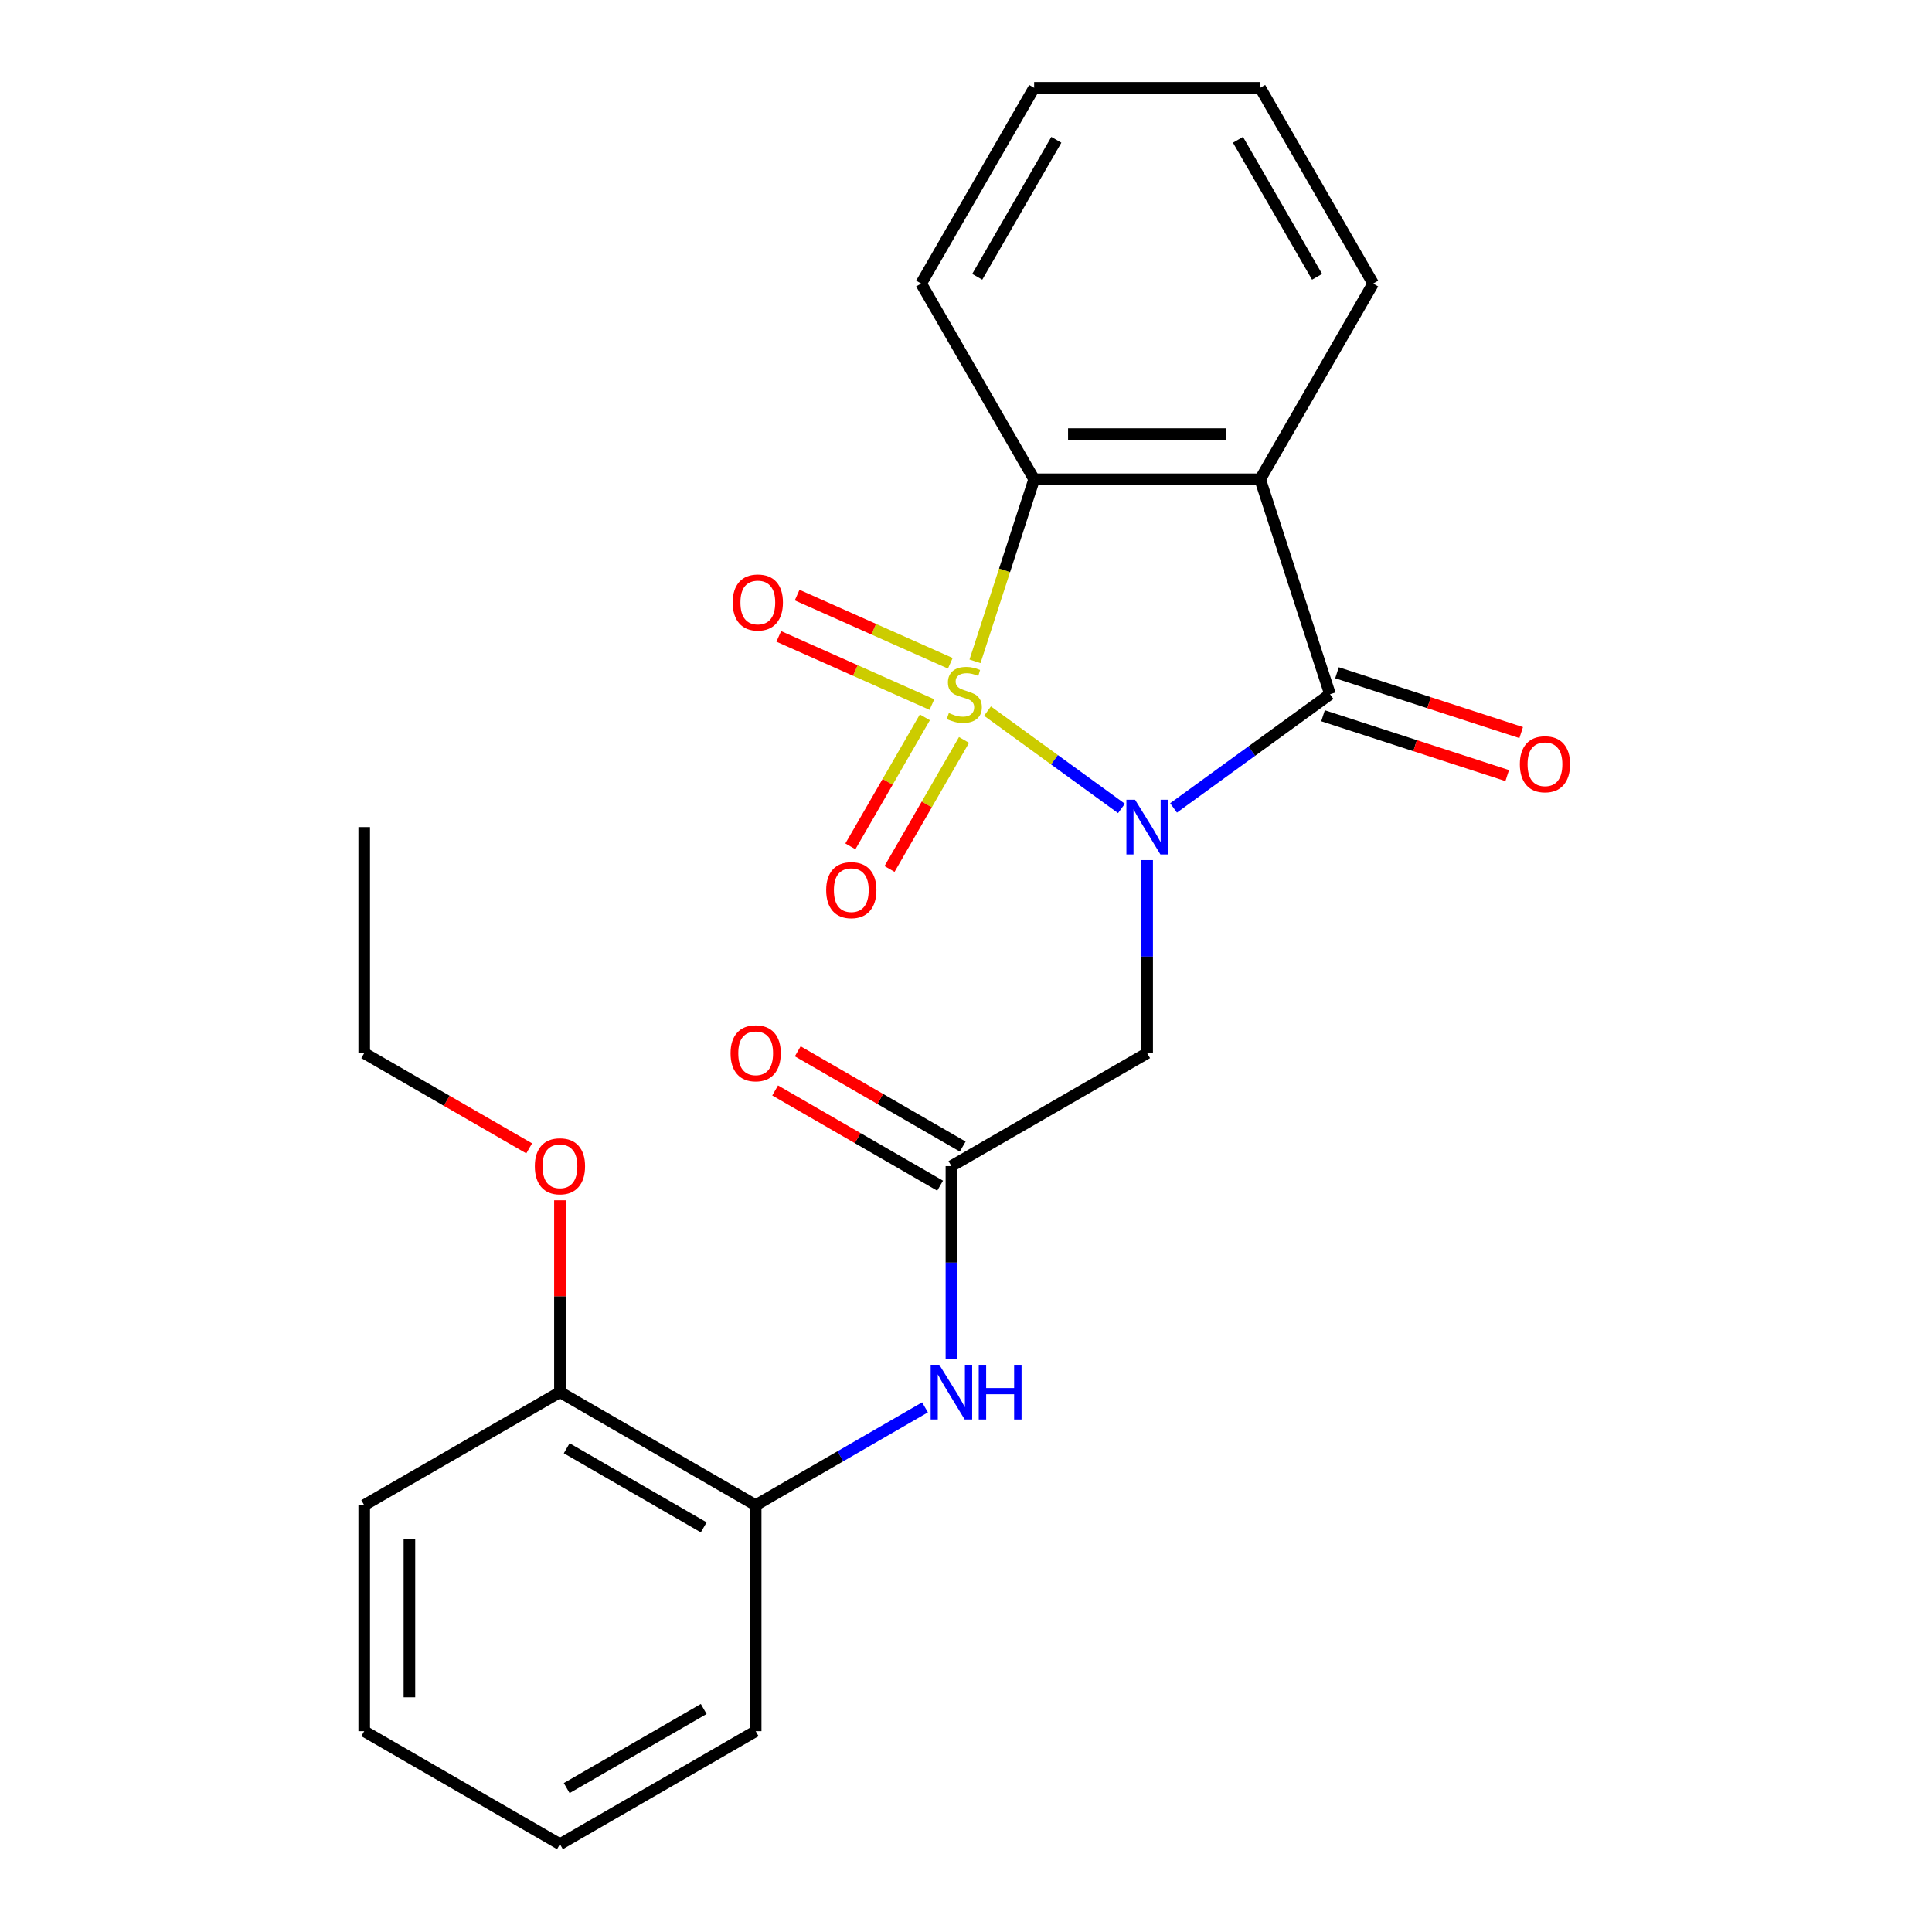 <?xml version='1.0' encoding='iso-8859-1'?>
<svg version='1.1' baseProfile='full'
              xmlns='http://www.w3.org/2000/svg'
                      xmlns:rdkit='http://www.rdkit.org/xml'
                      xmlns:xlink='http://www.w3.org/1999/xlink'
                  xml:space='preserve'
width='1000px' height='1000px' viewBox='0 0 1000 1000'>
<!-- END OF HEADER -->
<rect style='opacity:1.0;fill:#FFFFFF;stroke:none' width='1000' height='1000' x='0' y='0'> </rect>
<path class='bond-0' d='M 511.126,368.064 L 545.799,393.256' style='fill:none;fill-rule:evenodd;stroke:#CCCC00;stroke-width:6px;stroke-linecap:butt;stroke-linejoin:miter;stroke-opacity:1' />
<path class='bond-0' d='M 545.799,393.256 L 580.472,418.447' style='fill:none;fill-rule:evenodd;stroke:#0000FF;stroke-width:6px;stroke-linecap:butt;stroke-linejoin:miter;stroke-opacity:1' />
<path class='bond-3' d='M 504.659,342.298 L 519.966,295.19' style='fill:none;fill-rule:evenodd;stroke:#CCCC00;stroke-width:6px;stroke-linecap:butt;stroke-linejoin:miter;stroke-opacity:1' />
<path class='bond-3' d='M 519.966,295.19 L 535.272,248.081' style='fill:none;fill-rule:evenodd;stroke:#000000;stroke-width:6px;stroke-linecap:butt;stroke-linejoin:miter;stroke-opacity:1' />
<path class='bond-6' d='M 478.71,371.298 L 459.433,404.687' style='fill:none;fill-rule:evenodd;stroke:#CCCC00;stroke-width:6px;stroke-linecap:butt;stroke-linejoin:miter;stroke-opacity:1' />
<path class='bond-6' d='M 459.433,404.687 L 440.156,438.076' style='fill:none;fill-rule:evenodd;stroke:#FF0000;stroke-width:6px;stroke-linecap:butt;stroke-linejoin:miter;stroke-opacity:1' />
<path class='bond-6' d='M 498.973,382.996 L 479.696,416.385' style='fill:none;fill-rule:evenodd;stroke:#CCCC00;stroke-width:6px;stroke-linecap:butt;stroke-linejoin:miter;stroke-opacity:1' />
<path class='bond-6' d='M 479.696,416.385 L 460.418,449.774' style='fill:none;fill-rule:evenodd;stroke:#FF0000;stroke-width:6px;stroke-linecap:butt;stroke-linejoin:miter;stroke-opacity:1' />
<path class='bond-7' d='M 491.875,343.31 L 452.239,325.663' style='fill:none;fill-rule:evenodd;stroke:#CCCC00;stroke-width:6px;stroke-linecap:butt;stroke-linejoin:miter;stroke-opacity:1' />
<path class='bond-7' d='M 452.239,325.663 L 412.603,308.016' style='fill:none;fill-rule:evenodd;stroke:#FF0000;stroke-width:6px;stroke-linecap:butt;stroke-linejoin:miter;stroke-opacity:1' />
<path class='bond-7' d='M 482.358,364.685 L 442.722,347.038' style='fill:none;fill-rule:evenodd;stroke:#CCCC00;stroke-width:6px;stroke-linecap:butt;stroke-linejoin:miter;stroke-opacity:1' />
<path class='bond-7' d='M 442.722,347.038 L 403.086,329.391' style='fill:none;fill-rule:evenodd;stroke:#FF0000;stroke-width:6px;stroke-linecap:butt;stroke-linejoin:miter;stroke-opacity:1' />
<path class='bond-1' d='M 607.43,418.177 L 647.92,388.76' style='fill:none;fill-rule:evenodd;stroke:#0000FF;stroke-width:6px;stroke-linecap:butt;stroke-linejoin:miter;stroke-opacity:1' />
<path class='bond-1' d='M 647.92,388.76 L 688.409,359.342' style='fill:none;fill-rule:evenodd;stroke:#000000;stroke-width:6px;stroke-linecap:butt;stroke-linejoin:miter;stroke-opacity:1' />
<path class='bond-4' d='M 593.765,445.19 L 593.765,495.141' style='fill:none;fill-rule:evenodd;stroke:#0000FF;stroke-width:6px;stroke-linecap:butt;stroke-linejoin:miter;stroke-opacity:1' />
<path class='bond-4' d='M 593.765,495.141 L 593.765,545.092' style='fill:none;fill-rule:evenodd;stroke:#000000;stroke-width:6px;stroke-linecap:butt;stroke-linejoin:miter;stroke-opacity:1' />
<path class='bond-10' d='M 684.794,370.468 L 732.462,385.957' style='fill:none;fill-rule:evenodd;stroke:#000000;stroke-width:6px;stroke-linecap:butt;stroke-linejoin:miter;stroke-opacity:1' />
<path class='bond-10' d='M 732.462,385.957 L 780.131,401.445' style='fill:none;fill-rule:evenodd;stroke:#FF0000;stroke-width:6px;stroke-linecap:butt;stroke-linejoin:miter;stroke-opacity:1' />
<path class='bond-10' d='M 692.025,348.216 L 739.693,363.705' style='fill:none;fill-rule:evenodd;stroke:#000000;stroke-width:6px;stroke-linecap:butt;stroke-linejoin:miter;stroke-opacity:1' />
<path class='bond-10' d='M 739.693,363.705 L 787.361,379.193' style='fill:none;fill-rule:evenodd;stroke:#FF0000;stroke-width:6px;stroke-linecap:butt;stroke-linejoin:miter;stroke-opacity:1' />
<path class='bond-24' d='M 688.409,359.342 L 652.259,248.081' style='fill:none;fill-rule:evenodd;stroke:#000000;stroke-width:6px;stroke-linecap:butt;stroke-linejoin:miter;stroke-opacity:1' />
<path class='bond-2' d='M 652.259,248.081 L 535.272,248.081' style='fill:none;fill-rule:evenodd;stroke:#000000;stroke-width:6px;stroke-linecap:butt;stroke-linejoin:miter;stroke-opacity:1' />
<path class='bond-2' d='M 634.711,224.684 L 552.82,224.684' style='fill:none;fill-rule:evenodd;stroke:#000000;stroke-width:6px;stroke-linecap:butt;stroke-linejoin:miter;stroke-opacity:1' />
<path class='bond-13' d='M 652.259,248.081 L 710.752,146.768' style='fill:none;fill-rule:evenodd;stroke:#000000;stroke-width:6px;stroke-linecap:butt;stroke-linejoin:miter;stroke-opacity:1' />
<path class='bond-14' d='M 535.272,248.081 L 476.779,146.768' style='fill:none;fill-rule:evenodd;stroke:#000000;stroke-width:6px;stroke-linecap:butt;stroke-linejoin:miter;stroke-opacity:1' />
<path class='bond-5' d='M 593.765,545.092 L 492.452,603.585' style='fill:none;fill-rule:evenodd;stroke:#000000;stroke-width:6px;stroke-linecap:butt;stroke-linejoin:miter;stroke-opacity:1' />
<path class='bond-8' d='M 492.452,603.585 L 492.452,653.536' style='fill:none;fill-rule:evenodd;stroke:#000000;stroke-width:6px;stroke-linecap:butt;stroke-linejoin:miter;stroke-opacity:1' />
<path class='bond-8' d='M 492.452,653.536 L 492.452,703.487' style='fill:none;fill-rule:evenodd;stroke:#0000FF;stroke-width:6px;stroke-linecap:butt;stroke-linejoin:miter;stroke-opacity:1' />
<path class='bond-11' d='M 498.301,593.454 L 455.607,568.804' style='fill:none;fill-rule:evenodd;stroke:#000000;stroke-width:6px;stroke-linecap:butt;stroke-linejoin:miter;stroke-opacity:1' />
<path class='bond-11' d='M 455.607,568.804 L 412.912,544.155' style='fill:none;fill-rule:evenodd;stroke:#FF0000;stroke-width:6px;stroke-linecap:butt;stroke-linejoin:miter;stroke-opacity:1' />
<path class='bond-11' d='M 486.602,613.717 L 443.908,589.067' style='fill:none;fill-rule:evenodd;stroke:#000000;stroke-width:6px;stroke-linecap:butt;stroke-linejoin:miter;stroke-opacity:1' />
<path class='bond-11' d='M 443.908,589.067 L 401.214,564.418' style='fill:none;fill-rule:evenodd;stroke:#FF0000;stroke-width:6px;stroke-linecap:butt;stroke-linejoin:miter;stroke-opacity:1' />
<path class='bond-9' d='M 478.787,728.461 L 434.963,753.763' style='fill:none;fill-rule:evenodd;stroke:#0000FF;stroke-width:6px;stroke-linecap:butt;stroke-linejoin:miter;stroke-opacity:1' />
<path class='bond-9' d='M 434.963,753.763 L 391.138,779.065' style='fill:none;fill-rule:evenodd;stroke:#000000;stroke-width:6px;stroke-linecap:butt;stroke-linejoin:miter;stroke-opacity:1' />
<path class='bond-12' d='M 391.138,779.065 L 289.825,720.572' style='fill:none;fill-rule:evenodd;stroke:#000000;stroke-width:6px;stroke-linecap:butt;stroke-linejoin:miter;stroke-opacity:1' />
<path class='bond-12' d='M 364.243,790.554 L 293.323,749.609' style='fill:none;fill-rule:evenodd;stroke:#000000;stroke-width:6px;stroke-linecap:butt;stroke-linejoin:miter;stroke-opacity:1' />
<path class='bond-16' d='M 391.138,779.065 L 391.138,896.052' style='fill:none;fill-rule:evenodd;stroke:#000000;stroke-width:6px;stroke-linecap:butt;stroke-linejoin:miter;stroke-opacity:1' />
<path class='bond-15' d='M 289.825,720.572 L 289.825,670.921' style='fill:none;fill-rule:evenodd;stroke:#000000;stroke-width:6px;stroke-linecap:butt;stroke-linejoin:miter;stroke-opacity:1' />
<path class='bond-15' d='M 289.825,670.921 L 289.825,621.27' style='fill:none;fill-rule:evenodd;stroke:#FF0000;stroke-width:6px;stroke-linecap:butt;stroke-linejoin:miter;stroke-opacity:1' />
<path class='bond-17' d='M 289.825,720.572 L 188.511,779.065' style='fill:none;fill-rule:evenodd;stroke:#000000;stroke-width:6px;stroke-linecap:butt;stroke-linejoin:miter;stroke-opacity:1' />
<path class='bond-25' d='M 710.752,146.768 L 652.259,45.455' style='fill:none;fill-rule:evenodd;stroke:#000000;stroke-width:6px;stroke-linecap:butt;stroke-linejoin:miter;stroke-opacity:1' />
<path class='bond-25' d='M 681.715,143.27 L 640.77,72.35' style='fill:none;fill-rule:evenodd;stroke:#000000;stroke-width:6px;stroke-linecap:butt;stroke-linejoin:miter;stroke-opacity:1' />
<path class='bond-20' d='M 476.779,146.768 L 535.272,45.455' style='fill:none;fill-rule:evenodd;stroke:#000000;stroke-width:6px;stroke-linecap:butt;stroke-linejoin:miter;stroke-opacity:1' />
<path class='bond-20' d='M 505.815,143.27 L 546.761,72.35' style='fill:none;fill-rule:evenodd;stroke:#000000;stroke-width:6px;stroke-linecap:butt;stroke-linejoin:miter;stroke-opacity:1' />
<path class='bond-18' d='M 273.9,594.391 L 231.206,569.742' style='fill:none;fill-rule:evenodd;stroke:#FF0000;stroke-width:6px;stroke-linecap:butt;stroke-linejoin:miter;stroke-opacity:1' />
<path class='bond-18' d='M 231.206,569.742 L 188.511,545.092' style='fill:none;fill-rule:evenodd;stroke:#000000;stroke-width:6px;stroke-linecap:butt;stroke-linejoin:miter;stroke-opacity:1' />
<path class='bond-22' d='M 391.138,896.052 L 289.825,954.545' style='fill:none;fill-rule:evenodd;stroke:#000000;stroke-width:6px;stroke-linecap:butt;stroke-linejoin:miter;stroke-opacity:1' />
<path class='bond-22' d='M 364.243,884.563 L 293.323,925.509' style='fill:none;fill-rule:evenodd;stroke:#000000;stroke-width:6px;stroke-linecap:butt;stroke-linejoin:miter;stroke-opacity:1' />
<path class='bond-26' d='M 188.511,779.065 L 188.511,896.052' style='fill:none;fill-rule:evenodd;stroke:#000000;stroke-width:6px;stroke-linecap:butt;stroke-linejoin:miter;stroke-opacity:1' />
<path class='bond-26' d='M 211.909,796.613 L 211.909,878.504' style='fill:none;fill-rule:evenodd;stroke:#000000;stroke-width:6px;stroke-linecap:butt;stroke-linejoin:miter;stroke-opacity:1' />
<path class='bond-21' d='M 188.511,545.092 L 188.511,428.105' style='fill:none;fill-rule:evenodd;stroke:#000000;stroke-width:6px;stroke-linecap:butt;stroke-linejoin:miter;stroke-opacity:1' />
<path class='bond-19' d='M 652.259,45.455 L 535.272,45.455' style='fill:none;fill-rule:evenodd;stroke:#000000;stroke-width:6px;stroke-linecap:butt;stroke-linejoin:miter;stroke-opacity:1' />
<path class='bond-23' d='M 289.825,954.545 L 188.511,896.052' style='fill:none;fill-rule:evenodd;stroke:#000000;stroke-width:6px;stroke-linecap:butt;stroke-linejoin:miter;stroke-opacity:1' />
<path  class='atom-0' d='M 491.121 369.062
Q 491.441 369.182, 492.761 369.742
Q 494.081 370.302, 495.521 370.662
Q 497.001 370.982, 498.441 370.982
Q 501.121 370.982, 502.681 369.702
Q 504.241 368.382, 504.241 366.102
Q 504.241 364.542, 503.441 363.582
Q 502.681 362.622, 501.481 362.102
Q 500.281 361.582, 498.281 360.982
Q 495.761 360.222, 494.241 359.502
Q 492.761 358.782, 491.681 357.262
Q 490.641 355.742, 490.641 353.182
Q 490.641 349.622, 493.041 347.422
Q 495.481 345.222, 500.281 345.222
Q 503.561 345.222, 507.281 346.782
L 506.361 349.862
Q 502.961 348.462, 500.401 348.462
Q 497.641 348.462, 496.121 349.622
Q 494.601 350.742, 494.641 352.702
Q 494.641 354.222, 495.401 355.142
Q 496.201 356.062, 497.321 356.582
Q 498.481 357.102, 500.401 357.702
Q 502.961 358.502, 504.481 359.302
Q 506.001 360.102, 507.081 361.742
Q 508.201 363.342, 508.201 366.102
Q 508.201 370.022, 505.561 372.142
Q 502.961 374.222, 498.601 374.222
Q 496.081 374.222, 494.161 373.662
Q 492.281 373.142, 490.041 372.222
L 491.121 369.062
' fill='#CCCC00'/>
<path  class='atom-1' d='M 587.505 413.945
L 596.785 428.945
Q 597.705 430.425, 599.185 433.105
Q 600.665 435.785, 600.745 435.945
L 600.745 413.945
L 604.505 413.945
L 604.505 442.265
L 600.625 442.265
L 590.665 425.865
Q 589.505 423.945, 588.265 421.745
Q 587.065 419.545, 586.705 418.865
L 586.705 442.265
L 583.025 442.265
L 583.025 413.945
L 587.505 413.945
' fill='#0000FF'/>
<path  class='atom-7' d='M 427.628 460.736
Q 427.628 453.936, 430.988 450.136
Q 434.348 446.336, 440.628 446.336
Q 446.908 446.336, 450.268 450.136
Q 453.628 453.936, 453.628 460.736
Q 453.628 467.616, 450.228 471.536
Q 446.828 475.416, 440.628 475.416
Q 434.388 475.416, 430.988 471.536
Q 427.628 467.656, 427.628 460.736
M 440.628 472.216
Q 444.948 472.216, 447.268 469.336
Q 449.628 466.416, 449.628 460.736
Q 449.628 455.176, 447.268 452.376
Q 444.948 449.536, 440.628 449.536
Q 436.308 449.536, 433.948 452.336
Q 431.628 455.136, 431.628 460.736
Q 431.628 466.456, 433.948 469.336
Q 436.308 472.216, 440.628 472.216
' fill='#FF0000'/>
<path  class='atom-8' d='M 379.248 311.84
Q 379.248 305.04, 382.608 301.24
Q 385.968 297.44, 392.248 297.44
Q 398.528 297.44, 401.888 301.24
Q 405.248 305.04, 405.248 311.84
Q 405.248 318.72, 401.848 322.64
Q 398.448 326.52, 392.248 326.52
Q 386.008 326.52, 382.608 322.64
Q 379.248 318.76, 379.248 311.84
M 392.248 323.32
Q 396.568 323.32, 398.888 320.44
Q 401.248 317.52, 401.248 311.84
Q 401.248 306.28, 398.888 303.48
Q 396.568 300.64, 392.248 300.64
Q 387.928 300.64, 385.568 303.44
Q 383.248 306.24, 383.248 311.84
Q 383.248 317.56, 385.568 320.44
Q 387.928 323.32, 392.248 323.32
' fill='#FF0000'/>
<path  class='atom-9' d='M 486.192 706.412
L 495.472 721.412
Q 496.392 722.892, 497.872 725.572
Q 499.352 728.252, 499.432 728.412
L 499.432 706.412
L 503.192 706.412
L 503.192 734.732
L 499.312 734.732
L 489.352 718.332
Q 488.192 716.412, 486.952 714.212
Q 485.752 712.012, 485.392 711.332
L 485.392 734.732
L 481.712 734.732
L 481.712 706.412
L 486.192 706.412
' fill='#0000FF'/>
<path  class='atom-9' d='M 506.592 706.412
L 510.432 706.412
L 510.432 718.452
L 524.912 718.452
L 524.912 706.412
L 528.752 706.412
L 528.752 734.732
L 524.912 734.732
L 524.912 721.652
L 510.432 721.652
L 510.432 734.732
L 506.592 734.732
L 506.592 706.412
' fill='#0000FF'/>
<path  class='atom-11' d='M 786.67 395.573
Q 786.67 388.773, 790.03 384.973
Q 793.39 381.173, 799.67 381.173
Q 805.95 381.173, 809.31 384.973
Q 812.67 388.773, 812.67 395.573
Q 812.67 402.453, 809.27 406.373
Q 805.87 410.253, 799.67 410.253
Q 793.43 410.253, 790.03 406.373
Q 786.67 402.493, 786.67 395.573
M 799.67 407.053
Q 803.99 407.053, 806.31 404.173
Q 808.67 401.253, 808.67 395.573
Q 808.67 390.013, 806.31 387.213
Q 803.99 384.373, 799.67 384.373
Q 795.35 384.373, 792.99 387.173
Q 790.67 389.973, 790.67 395.573
Q 790.67 401.293, 792.99 404.173
Q 795.35 407.053, 799.67 407.053
' fill='#FF0000'/>
<path  class='atom-12' d='M 378.138 545.172
Q 378.138 538.372, 381.498 534.572
Q 384.858 530.772, 391.138 530.772
Q 397.418 530.772, 400.778 534.572
Q 404.138 538.372, 404.138 545.172
Q 404.138 552.052, 400.738 555.972
Q 397.338 559.852, 391.138 559.852
Q 384.898 559.852, 381.498 555.972
Q 378.138 552.092, 378.138 545.172
M 391.138 556.652
Q 395.458 556.652, 397.778 553.772
Q 400.138 550.852, 400.138 545.172
Q 400.138 539.612, 397.778 536.812
Q 395.458 533.972, 391.138 533.972
Q 386.818 533.972, 384.458 536.772
Q 382.138 539.572, 382.138 545.172
Q 382.138 550.892, 384.458 553.772
Q 386.818 556.652, 391.138 556.652
' fill='#FF0000'/>
<path  class='atom-16' d='M 276.825 603.665
Q 276.825 596.865, 280.185 593.065
Q 283.545 589.265, 289.825 589.265
Q 296.105 589.265, 299.465 593.065
Q 302.825 596.865, 302.825 603.665
Q 302.825 610.545, 299.425 614.465
Q 296.025 618.345, 289.825 618.345
Q 283.585 618.345, 280.185 614.465
Q 276.825 610.585, 276.825 603.665
M 289.825 615.145
Q 294.145 615.145, 296.465 612.265
Q 298.825 609.345, 298.825 603.665
Q 298.825 598.105, 296.465 595.305
Q 294.145 592.465, 289.825 592.465
Q 285.505 592.465, 283.145 595.265
Q 280.825 598.065, 280.825 603.665
Q 280.825 609.385, 283.145 612.265
Q 285.505 615.145, 289.825 615.145
' fill='#FF0000'/>
</svg>
